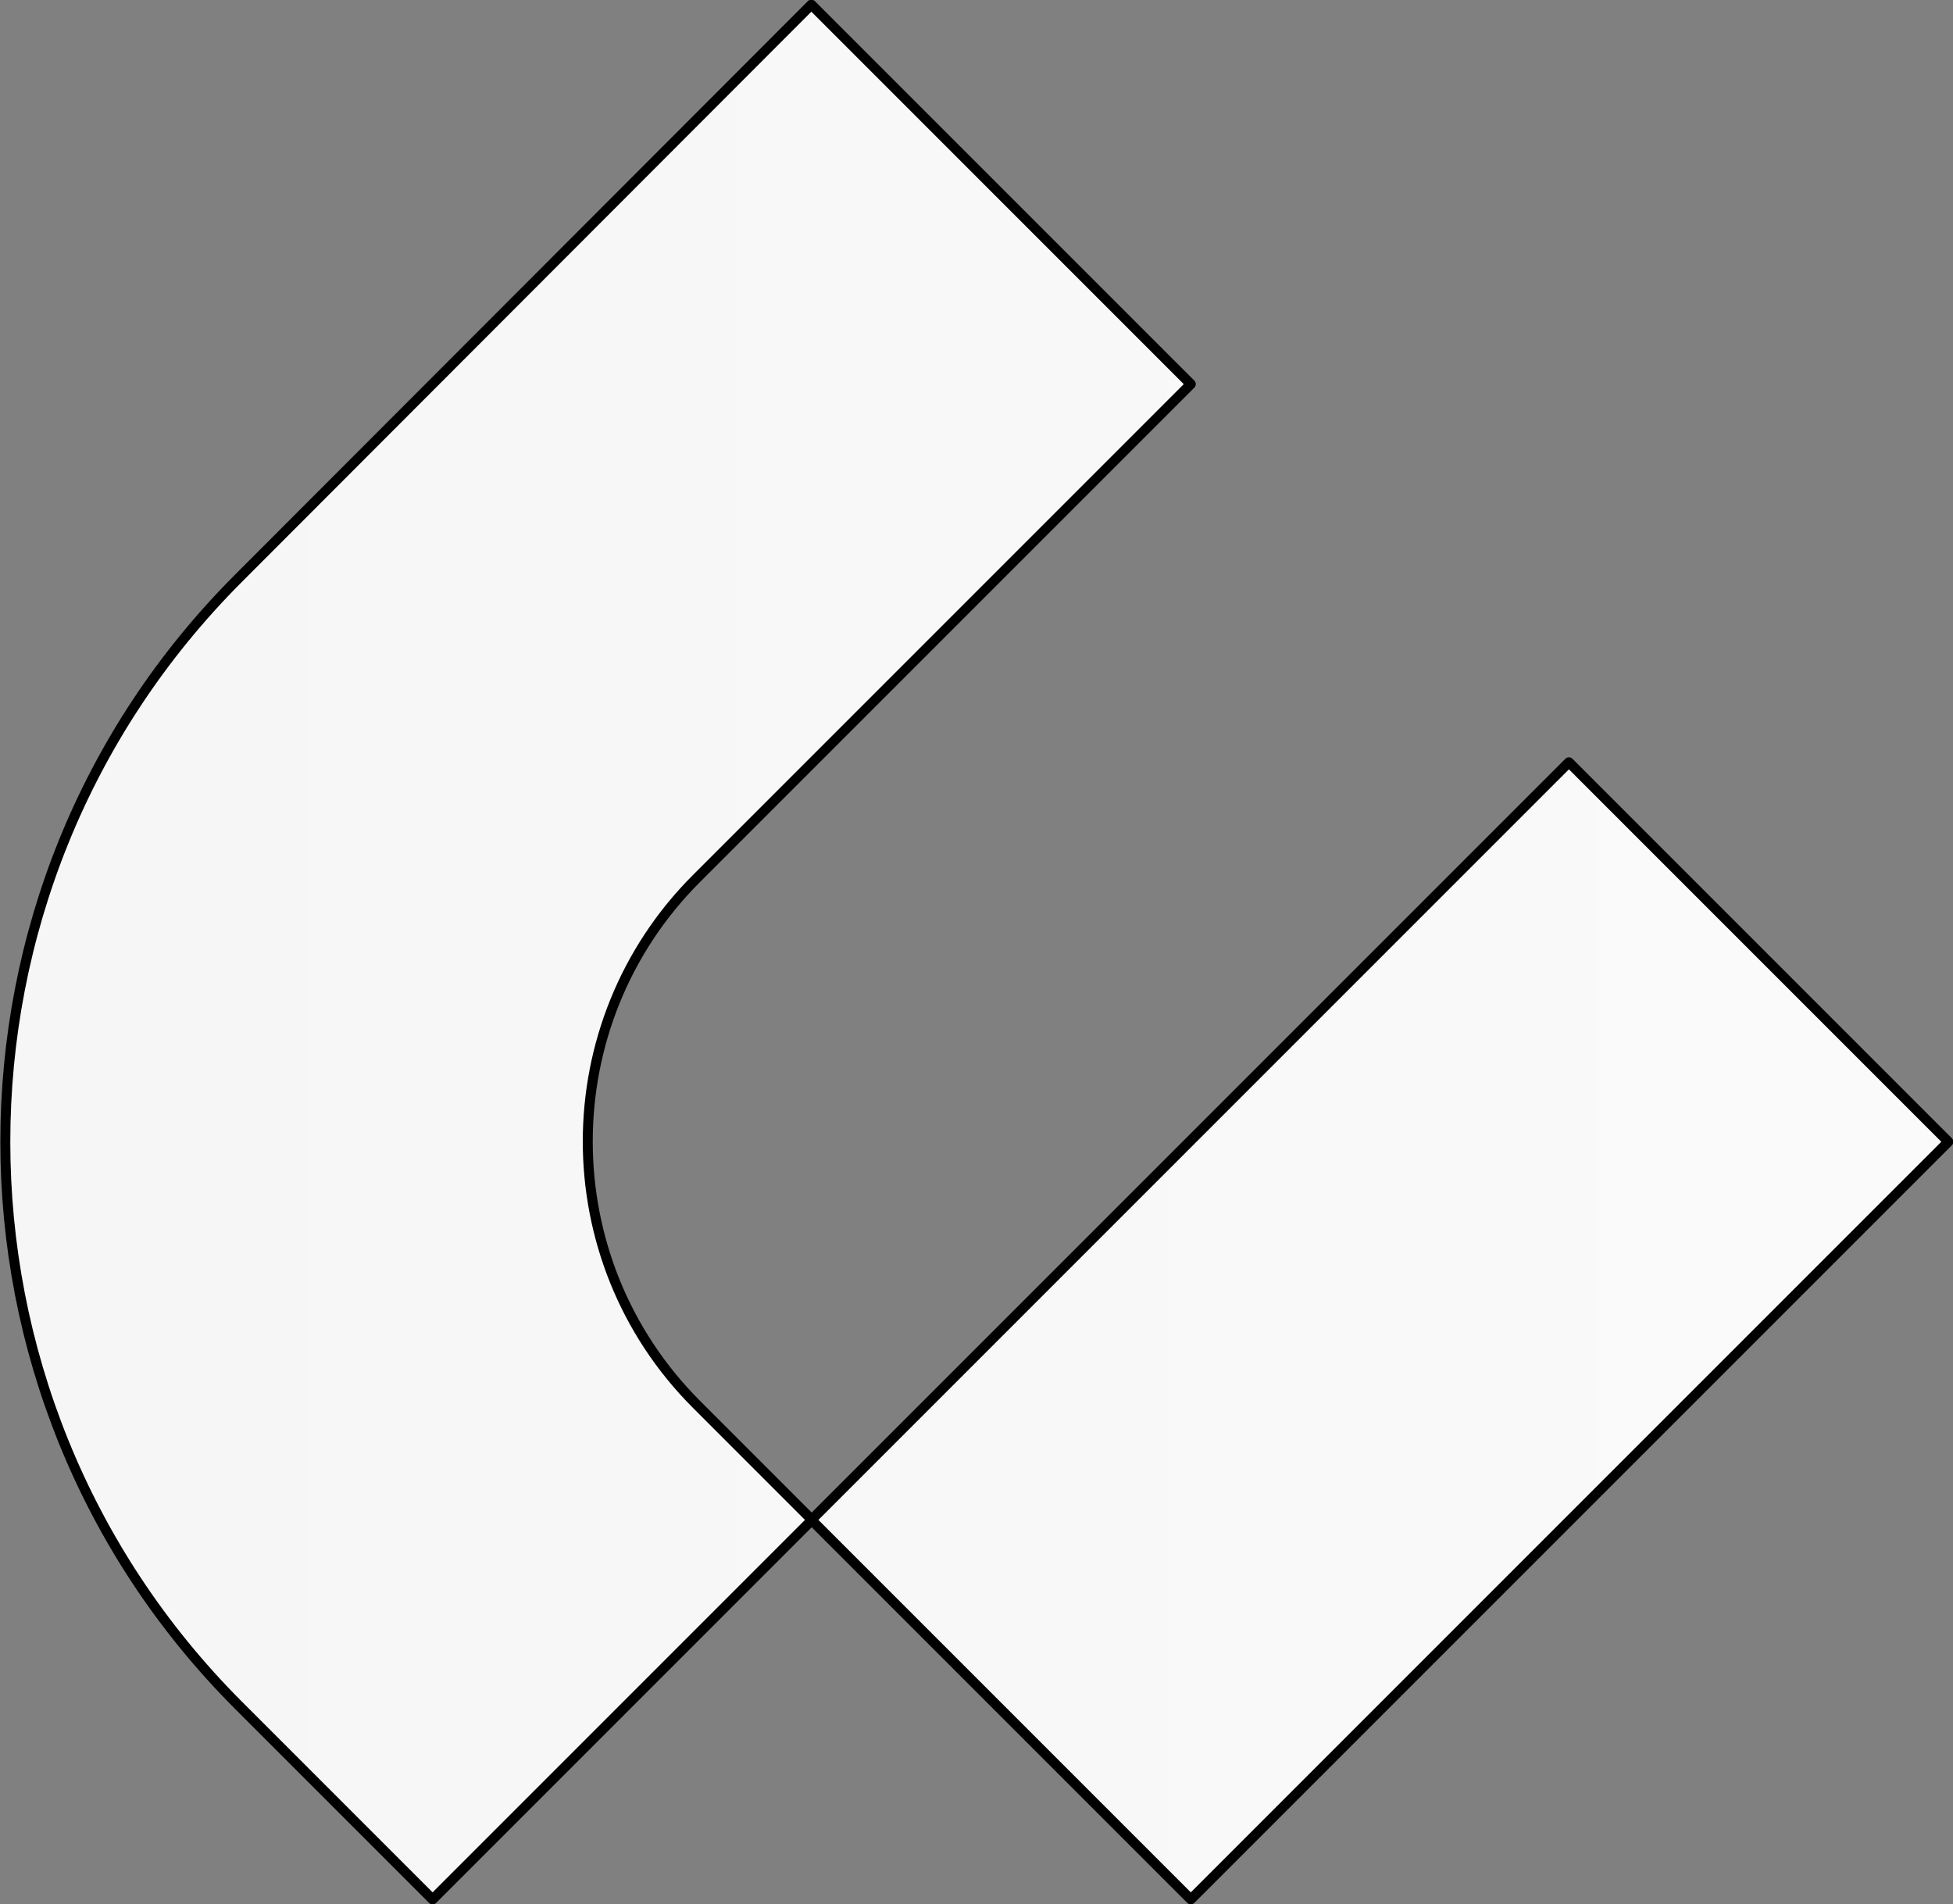 <?xml version="1.0" encoding="UTF-8" standalone="no"?>
<!-- Created with Inkscape (http://www.inkscape.org/) -->

<svg
   width="2.939mm"
   height="2.865mm"
   viewBox="0 0 2.939 2.865"
   version="1.1"
   id="svg1"
   xmlns:xlink="http://www.w3.org/1999/xlink"
   xmlns="http://www.w3.org/2000/svg"
   xmlns:svg="http://www.w3.org/2000/svg">
  <rect x="0" y="0" width="2.939" height="2.865" fill="#808080" stroke="none"/>
  <defs
     id="defs1">
    <linearGradient
       id="linearGradient16">
      <stop
         style="stop-color:#ffffff;stop-opacity:0.962;"
         offset="0"
         id="stop10" />
      <stop
         style="stop-color:#ffffff;stop-opacity:1;"
         offset="1"
         id="stop16" />
    </linearGradient>
    <linearGradient
       xlink:href="#linearGradient16"
       id="linearGradient7"
       gradientUnits="userSpaceOnUse"
       gradientTransform="matrix(0.676,0,0,0.676,15.411,45.246)"
       x1="14.048"
       y1="6.224"
       x2="18.508"
       y2="6.224" />
  </defs>
  <g
     id="layer3"
     transform="translate(-24.933,-48.019)">
    <path
       d="m 25.292,48.889 c -0.468,0.468 -0.468,1.228 10e-7,1.696 l 0.292,0.292 0.571,-0.571 -0.174,-0.174 c -0.218,-0.218 -0.218,-0.573 0,-0.791 l 0.744,-0.744 -0.571,-0.571 z m 0.862,1.417 0.571,0.571 1.14,-1.14 -0.571,-0.571 z"
       style="display:inline;fill:url(#linearGradient7);fill-opacity:0.962;stroke:#000000;stroke-width:0.015;stroke-linecap:round;stroke-linejoin:round;stroke-dasharray:none;stroke-dashoffset:0.011;stroke-opacity:1"
       id="path10-2" />
  </g>
</svg>
